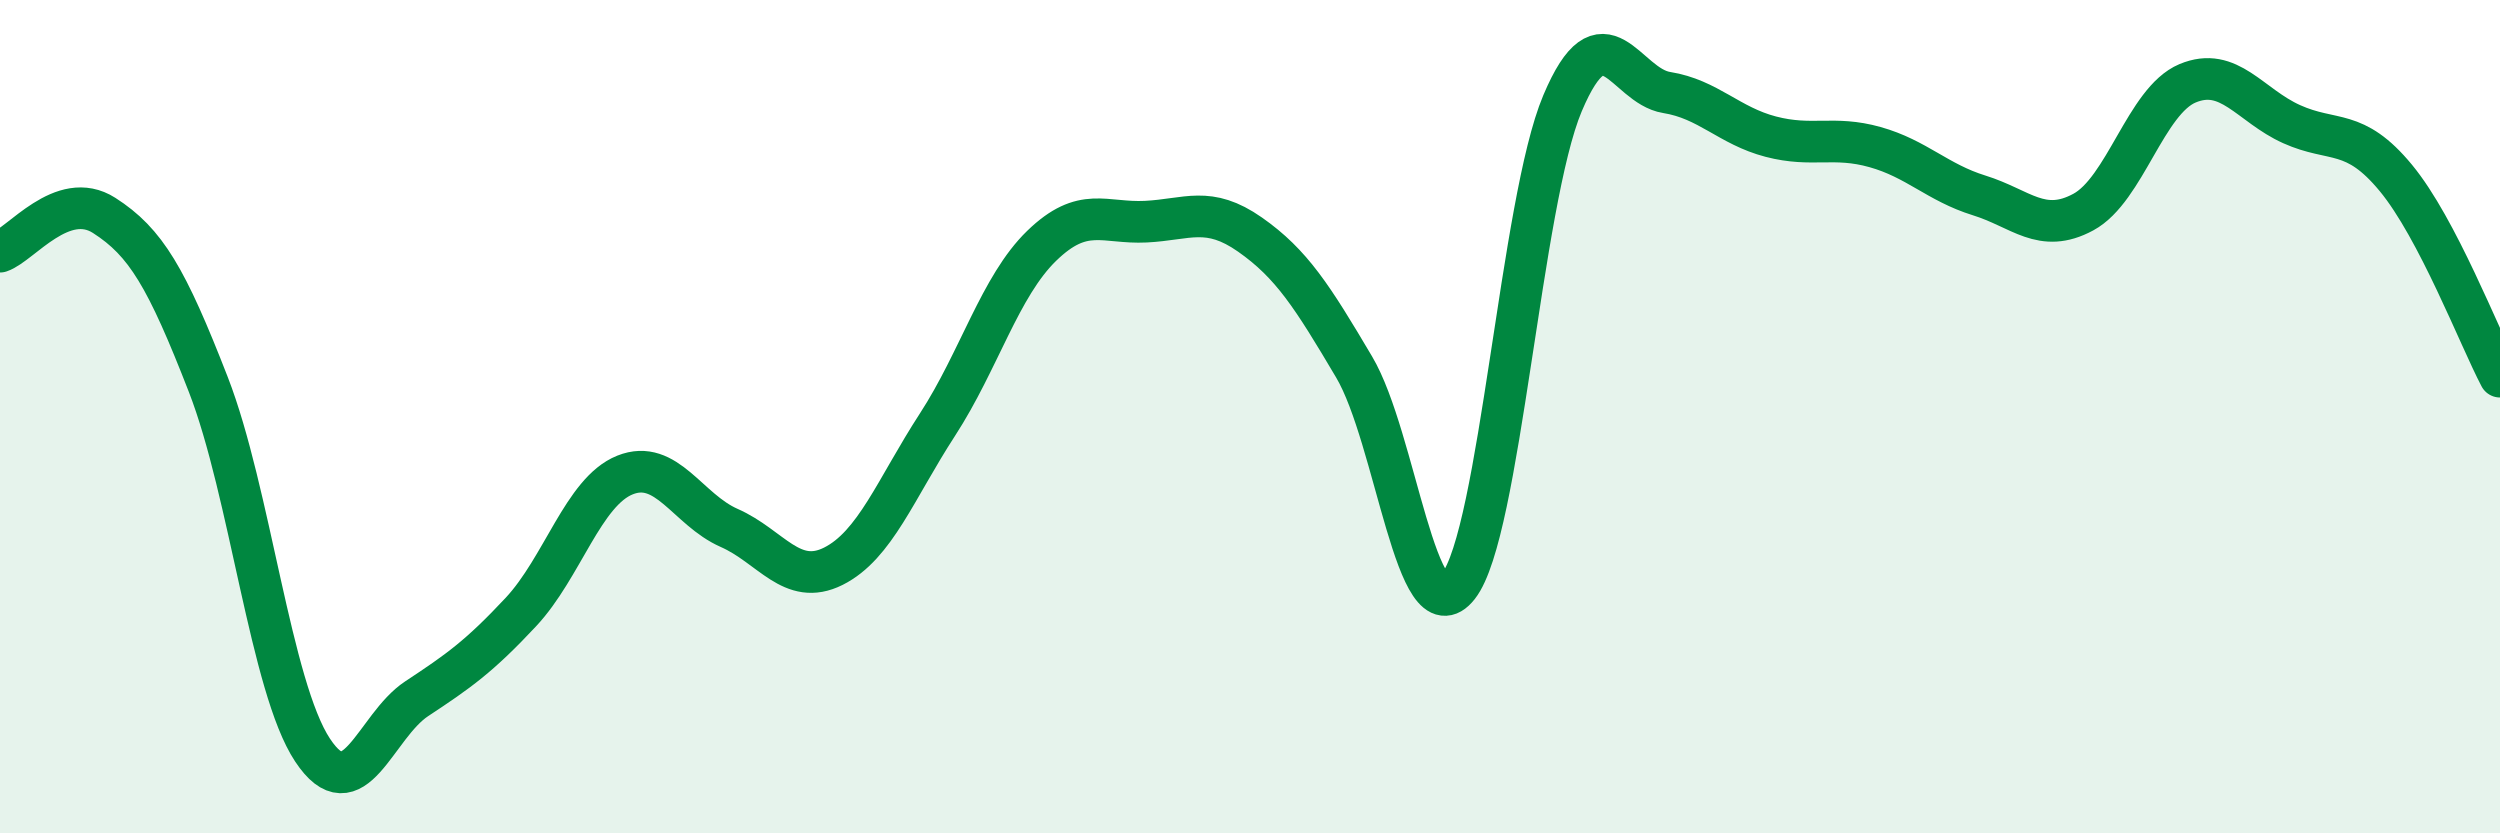 
    <svg width="60" height="20" viewBox="0 0 60 20" xmlns="http://www.w3.org/2000/svg">
      <path
        d="M 0,6.04 C 0.5,5.87 1.5,4.53 2.5,5.17 C 3.5,5.81 4,6.66 5,9.23 C 6,11.8 6.5,16.49 7.5,18 C 8.5,19.51 9,17.43 10,16.77 C 11,16.11 11.5,15.76 12.5,14.69 C 13.5,13.62 14,11.8 15,11.4 C 16,11 16.5,12.23 17.5,12.67 C 18.5,13.11 19,14.09 20,13.59 C 21,13.09 21.5,11.73 22.5,10.19 C 23.5,8.65 24,6.87 25,5.9 C 26,4.93 26.5,5.37 27.5,5.32 C 28.5,5.27 29,4.93 30,5.63 C 31,6.33 31.5,7.12 32.5,8.81 C 33.5,10.5 34,15.34 35,14.07 C 36,12.8 36.5,4.85 37.5,2.48 C 38.5,0.11 39,2.06 40,2.22 C 41,2.38 41.5,3.02 42.5,3.28 C 43.5,3.54 44,3.25 45,3.53 C 46,3.81 46.5,4.38 47.5,4.69 C 48.5,5 49,5.63 50,5.09 C 51,4.55 51.5,2.42 52.5,2 C 53.5,1.58 54,2.53 55,2.98 C 56,3.43 56.5,3.06 57.5,4.27 C 58.5,5.48 59.5,8.09 60,9.04L60 20L0 20Z"
        fill="#008740"
        opacity="0.1"
        stroke-linecap="round"
        stroke-linejoin="round"
      />
      <path
        d="M 0,6.04 C 0.5,5.87 1.5,4.53 2.5,5.17 C 3.5,5.81 4,6.66 5,9.23 C 6,11.8 6.5,16.49 7.5,18 C 8.5,19.51 9,17.43 10,16.77 C 11,16.11 11.5,15.76 12.5,14.69 C 13.5,13.62 14,11.8 15,11.4 C 16,11 16.5,12.23 17.5,12.67 C 18.5,13.11 19,14.09 20,13.59 C 21,13.09 21.5,11.73 22.5,10.19 C 23.5,8.65 24,6.87 25,5.9 C 26,4.93 26.5,5.37 27.5,5.32 C 28.5,5.27 29,4.93 30,5.63 C 31,6.33 31.5,7.12 32.5,8.81 C 33.5,10.5 34,15.34 35,14.07 C 36,12.8 36.5,4.85 37.5,2.48 C 38.5,0.11 39,2.06 40,2.22 C 41,2.38 41.5,3.02 42.5,3.28 C 43.5,3.54 44,3.25 45,3.53 C 46,3.81 46.5,4.38 47.5,4.69 C 48.5,5 49,5.63 50,5.09 C 51,4.55 51.5,2.42 52.5,2 C 53.5,1.58 54,2.53 55,2.98 C 56,3.43 56.5,3.06 57.5,4.27 C 58.5,5.48 59.5,8.09 60,9.04"
        stroke="#008740"
        stroke-width="1"
        fill="none"
        stroke-linecap="round"
        stroke-linejoin="round"
      />
    </svg>
  